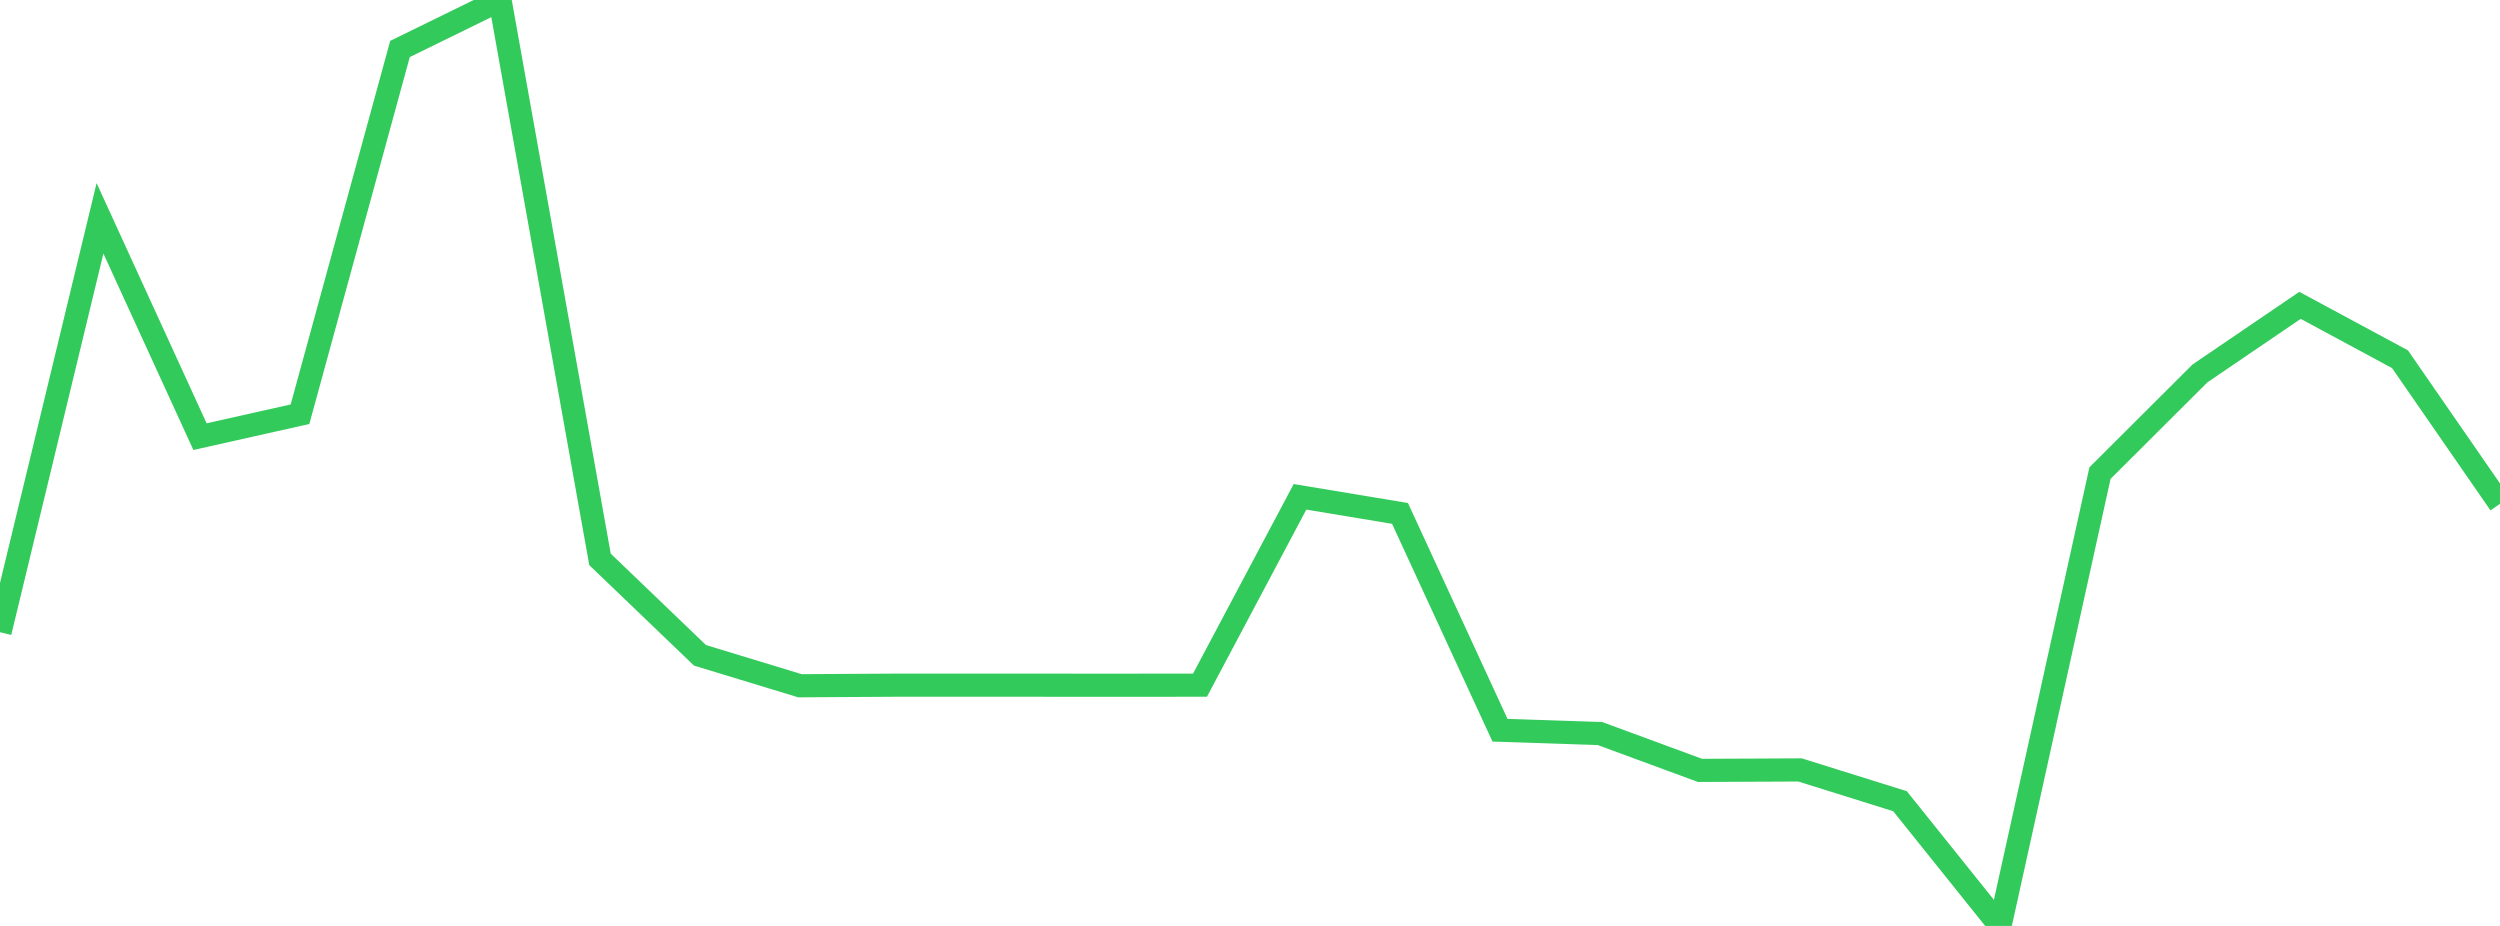 <?xml version="1.0" standalone="no"?>
<!DOCTYPE svg PUBLIC "-//W3C//DTD SVG 1.1//EN" "http://www.w3.org/Graphics/SVG/1.1/DTD/svg11.dtd">

<svg width="135" height="50" viewBox="0 0 135 50" preserveAspectRatio="none" 
  xmlns="http://www.w3.org/2000/svg"
  xmlns:xlink="http://www.w3.org/1999/xlink">


<polyline points="0.0, 34.14 5.4, 11.789 10.8, 23.579 16.2, 22.368 21.6, 2.644 27.0, 0.0 32.4, 30.206 37.8, 35.388 43.2, 37.031 48.6, 36.998 54.0, 36.999 59.4, 37.002 64.8, 37 70.2, 26.828 75.6, 27.724 81.0, 39.432 86.4, 39.612 91.8, 41.601 97.2, 41.576 102.6, 43.265 108.0, 50.0 113.4, 25.547 118.8, 20.163 124.2, 16.489 129.6, 19.398 135.0, 27.205" fill="none" stroke="#32ca5b" stroke-width="1.25"/>

</svg>